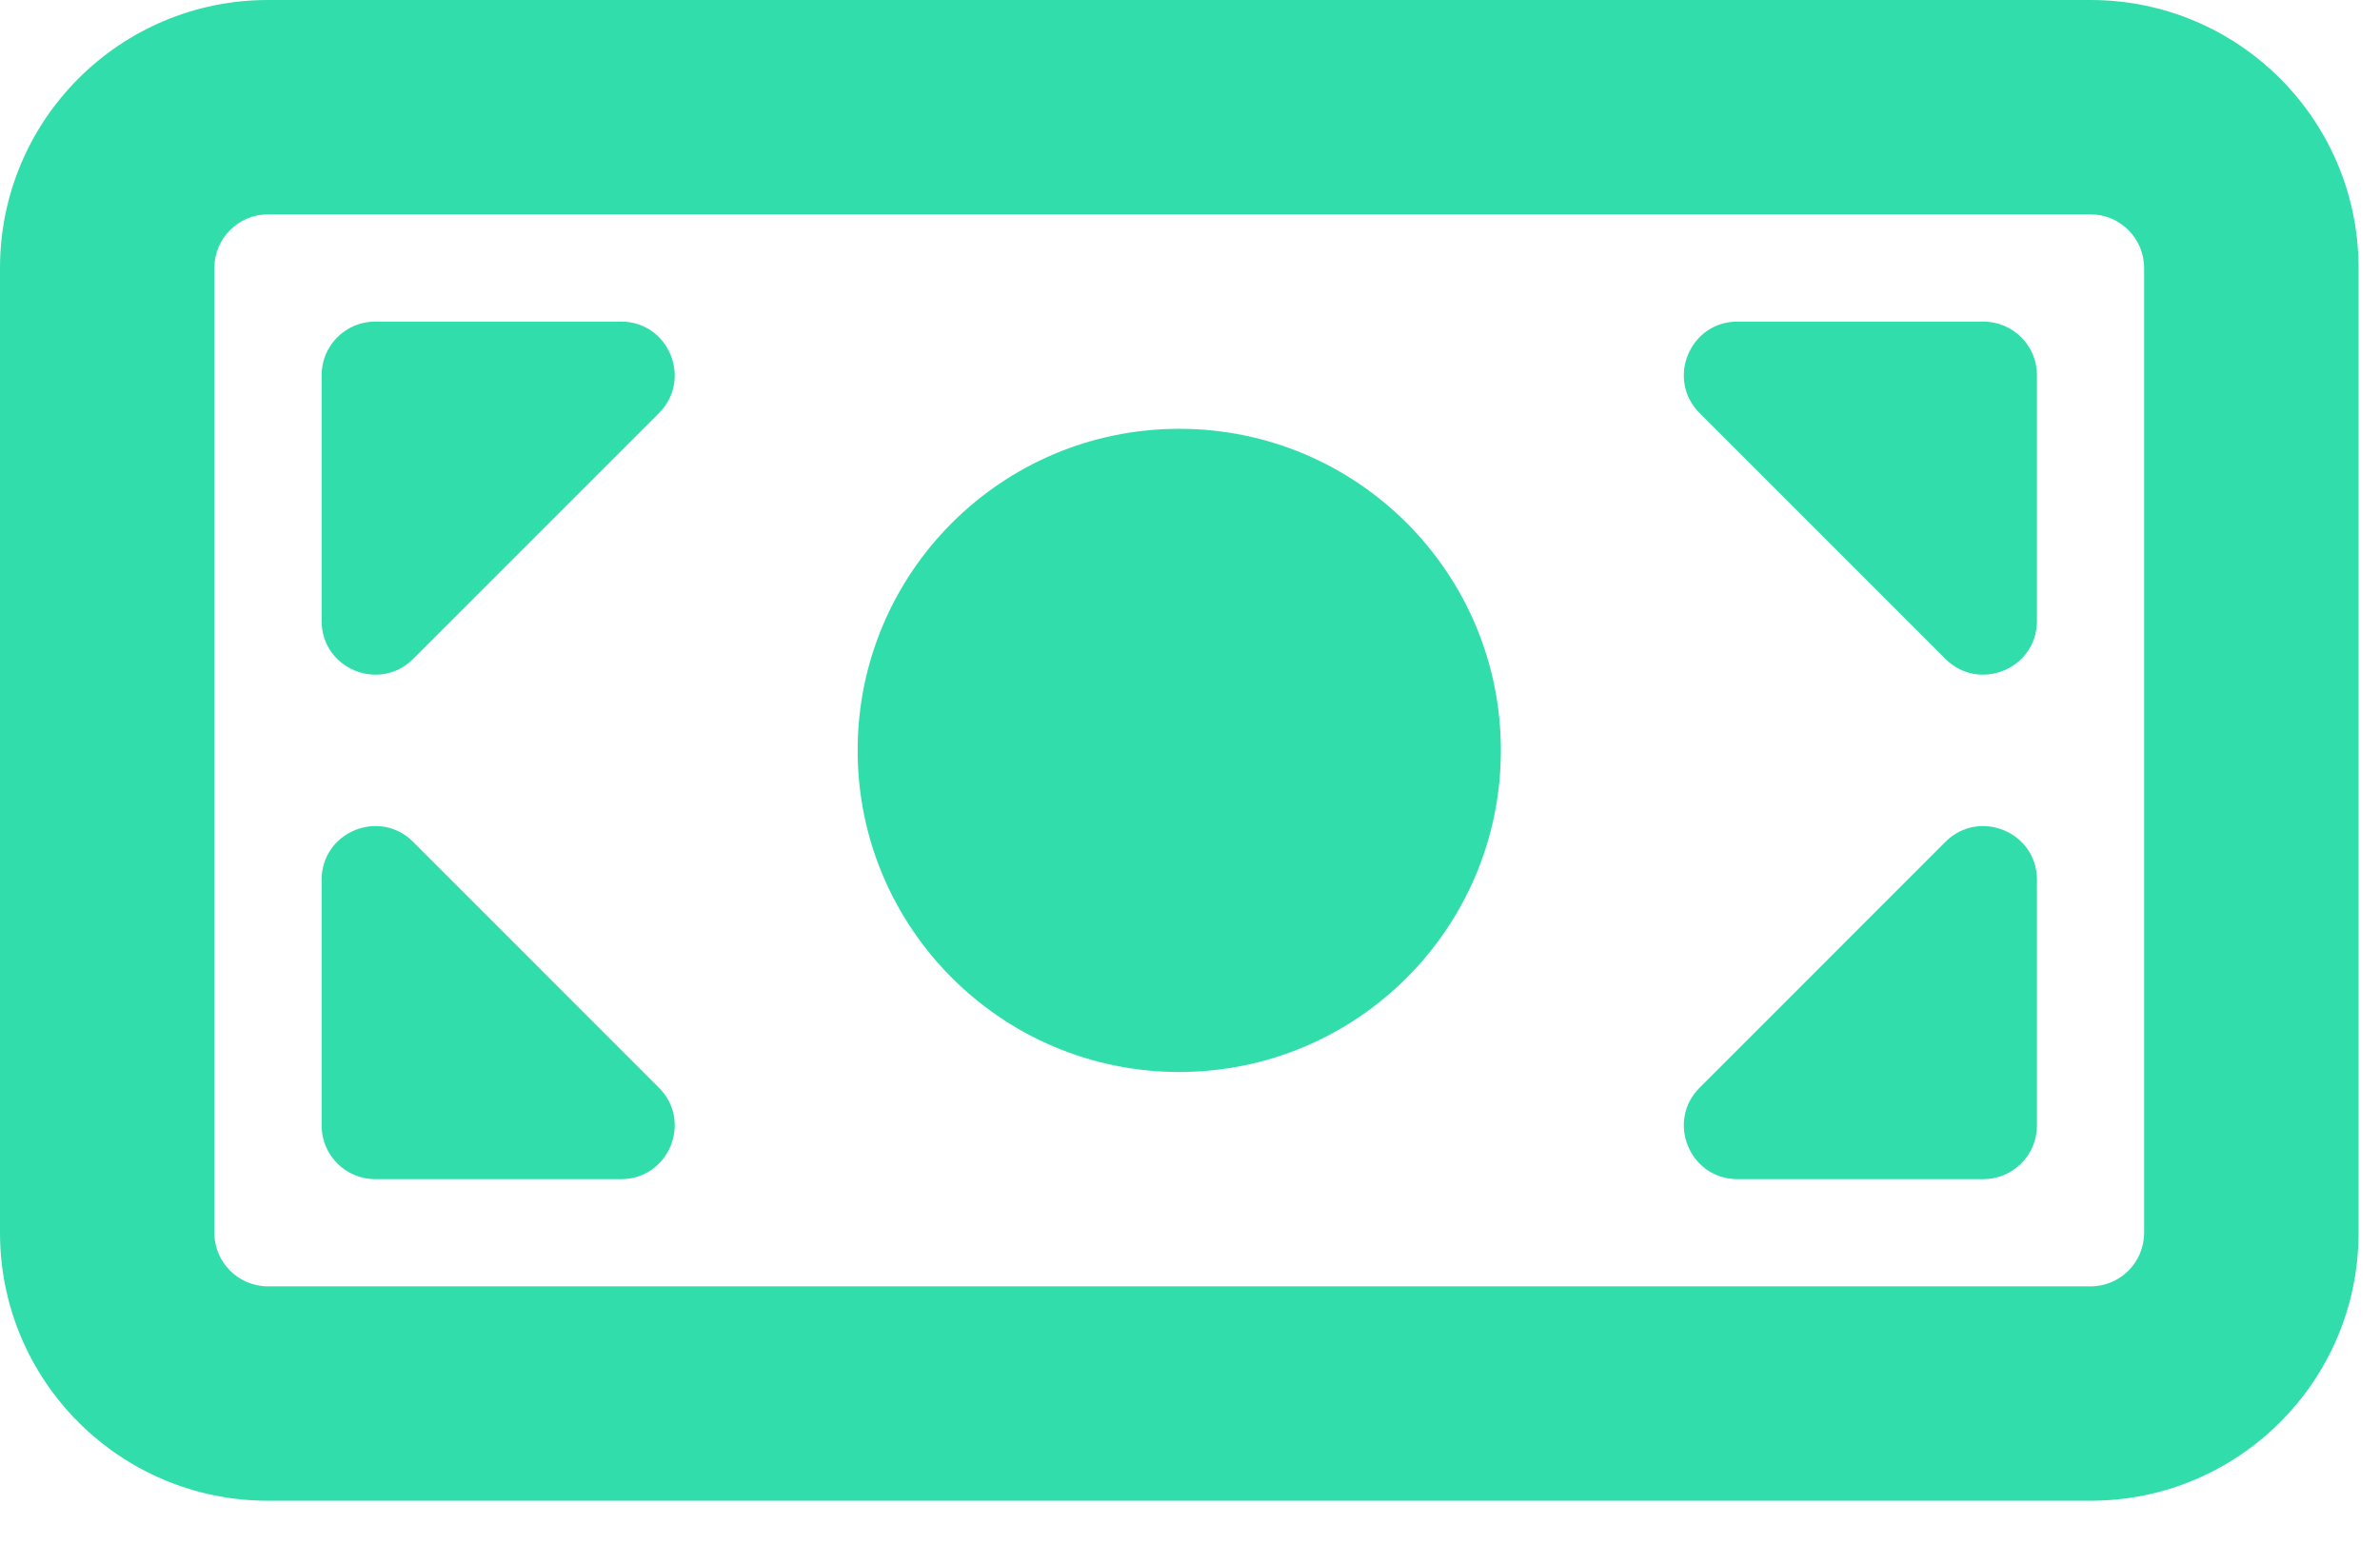 <?xml version="1.0" encoding="utf-8"?>
<svg xmlns="http://www.w3.org/2000/svg" fill="none" height="100%" overflow="visible" preserveAspectRatio="none" style="display: block;" viewBox="0 0 37 24" width="100%">
<g id="icon">
<path d="M18.333 6.667C15.572 6.667 13.333 8.905 13.333 11.667C13.333 14.428 15.572 16.667 18.333 16.667C21.095 16.667 23.333 14.428 23.333 11.667C23.333 8.905 21.095 6.667 18.333 6.667Z" fill="#31DEAB"/>
<path d="M5 5.833C5 5.373 5.373 5 5.833 5H9.655C10.397 5 10.769 5.898 10.244 6.423L6.423 10.244C5.898 10.769 5 10.397 5 9.655V5.833Z" fill="#31DEAB"/>
<path d="M5.833 18.333C5.373 18.333 5 17.96 5 17.5V13.678C5 12.936 5.898 12.564 6.423 13.089L10.244 16.911C10.769 17.436 10.397 18.333 9.655 18.333H5.833Z" fill="#31DEAB"/>
<path d="M30.244 13.089C30.769 12.564 31.667 12.936 31.667 13.678V17.5C31.667 17.96 31.294 18.333 30.833 18.333H27.012C26.269 18.333 25.898 17.436 26.423 16.911L30.244 13.089Z" fill="#31DEAB"/>
<path d="M31.667 9.655C31.667 10.397 30.769 10.769 30.244 10.244L26.423 6.423C25.898 5.898 26.269 5 27.012 5H30.833C31.294 5 31.667 5.373 31.667 5.833V9.655Z" fill="#31DEAB"/>
<path clip-rule="evenodd" d="M4.167 0C1.865 0 0 1.865 0 4.167V19.167C0 21.468 1.865 23.333 4.167 23.333H32.5C34.801 23.333 36.667 21.468 36.667 19.167V4.167C36.667 1.865 34.801 0 32.5 0H4.167ZM3.333 4.167C3.333 3.706 3.706 3.333 4.167 3.333H32.5C32.96 3.333 33.333 3.706 33.333 4.167V19.167C33.333 19.627 32.96 20 32.5 20H4.167C3.706 20 3.333 19.627 3.333 19.167V4.167Z" fill="#31DEAB" fill-rule="evenodd"/>
</g>
</svg>